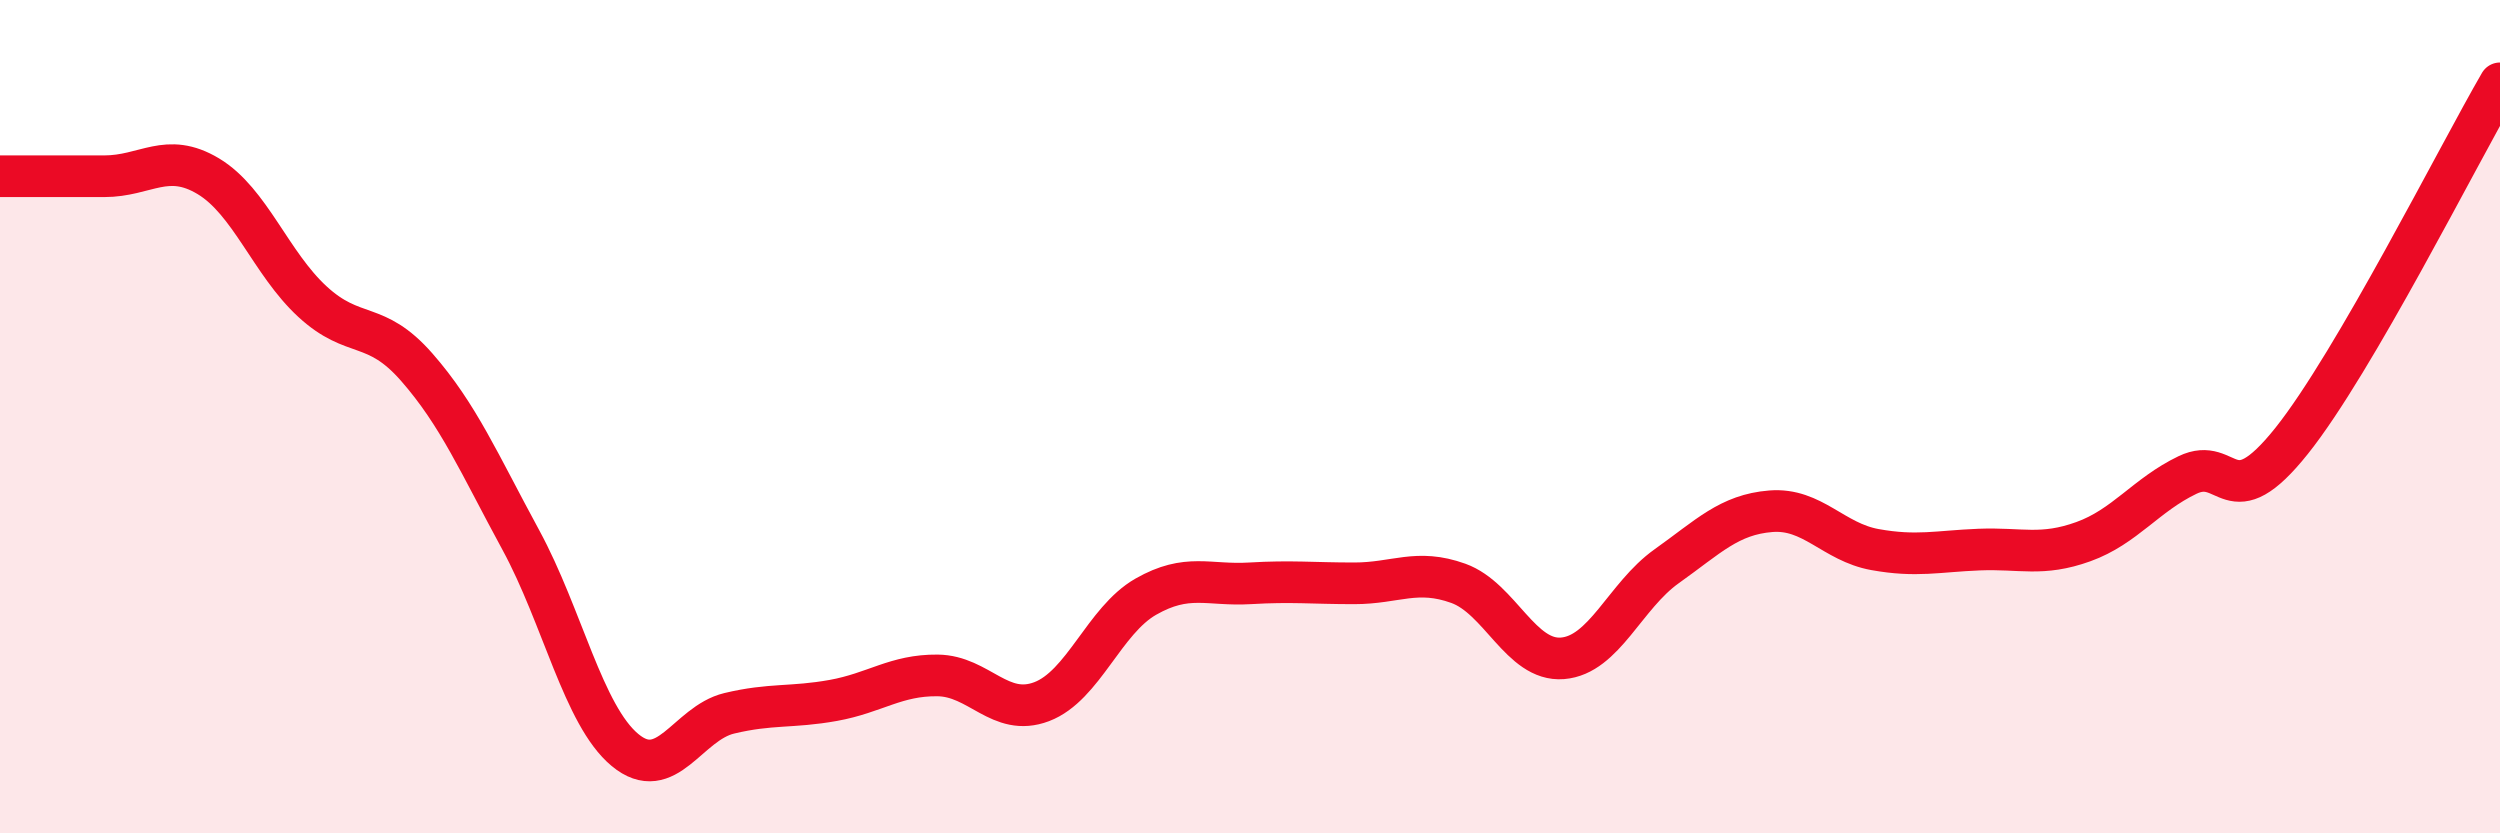 
    <svg width="60" height="20" viewBox="0 0 60 20" xmlns="http://www.w3.org/2000/svg">
      <path
        d="M 0,4.23 C 0.5,4.23 1.5,4.23 2.5,4.23 C 3.5,4.23 4,3.63 5,4.23 C 6,4.83 6.5,6.32 7.5,7.24 C 8.5,8.16 9,7.67 10,8.81 C 11,9.95 11.5,11.12 12.5,12.96 C 13.5,14.8 14,17.17 15,18 C 16,18.83 16.5,17.36 17.5,17.12 C 18.5,16.88 19,16.99 20,16.81 C 21,16.63 21.5,16.2 22.5,16.21 C 23.5,16.22 24,17.22 25,16.84 C 26,16.46 26.5,14.89 27.5,14.32 C 28.5,13.75 29,14.06 30,14 C 31,13.94 31.5,14 32.5,14 C 33.5,14 34,13.64 35,14 C 36,14.36 36.5,15.88 37.5,15.8 C 38.5,15.72 39,14.3 40,13.59 C 41,12.88 41.5,12.35 42.5,12.27 C 43.5,12.19 44,13.01 45,13.19 C 46,13.37 46.5,13.23 47.5,13.19 C 48.5,13.15 49,13.36 50,13 C 51,12.64 51.5,11.88 52.5,11.4 C 53.5,10.92 53.5,12.46 55,10.58 C 56.5,8.7 59,3.72 60,2L60 20L0 20Z"
        fill="#EB0A25"
        opacity="0.1"
        stroke-linecap="round"
        stroke-linejoin="round"
      />
      <path
        d="M 0,4.23 C 0.5,4.23 1.5,4.23 2.5,4.23 C 3.5,4.23 4,3.63 5,4.23 C 6,4.83 6.5,6.32 7.5,7.24 C 8.5,8.16 9,7.67 10,8.81 C 11,9.95 11.5,11.12 12.5,12.96 C 13.5,14.8 14,17.17 15,18 C 16,18.83 16.5,17.36 17.5,17.12 C 18.5,16.88 19,16.99 20,16.81 C 21,16.63 21.5,16.2 22.5,16.21 C 23.5,16.22 24,17.22 25,16.84 C 26,16.46 26.5,14.89 27.5,14.32 C 28.5,13.75 29,14.06 30,14 C 31,13.94 31.5,14 32.5,14 C 33.5,14 34,13.64 35,14 C 36,14.36 36.5,15.88 37.5,15.8 C 38.5,15.72 39,14.3 40,13.59 C 41,12.88 41.5,12.35 42.5,12.27 C 43.5,12.19 44,13.01 45,13.19 C 46,13.37 46.5,13.23 47.5,13.19 C 48.5,13.15 49,13.36 50,13 C 51,12.64 51.5,11.88 52.5,11.4 C 53.5,10.92 53.5,12.46 55,10.58 C 56.5,8.7 59,3.72 60,2"
        stroke="#EB0A25"
        stroke-width="1"
        fill="none"
        stroke-linecap="round"
        stroke-linejoin="round"
      />
    </svg>
  